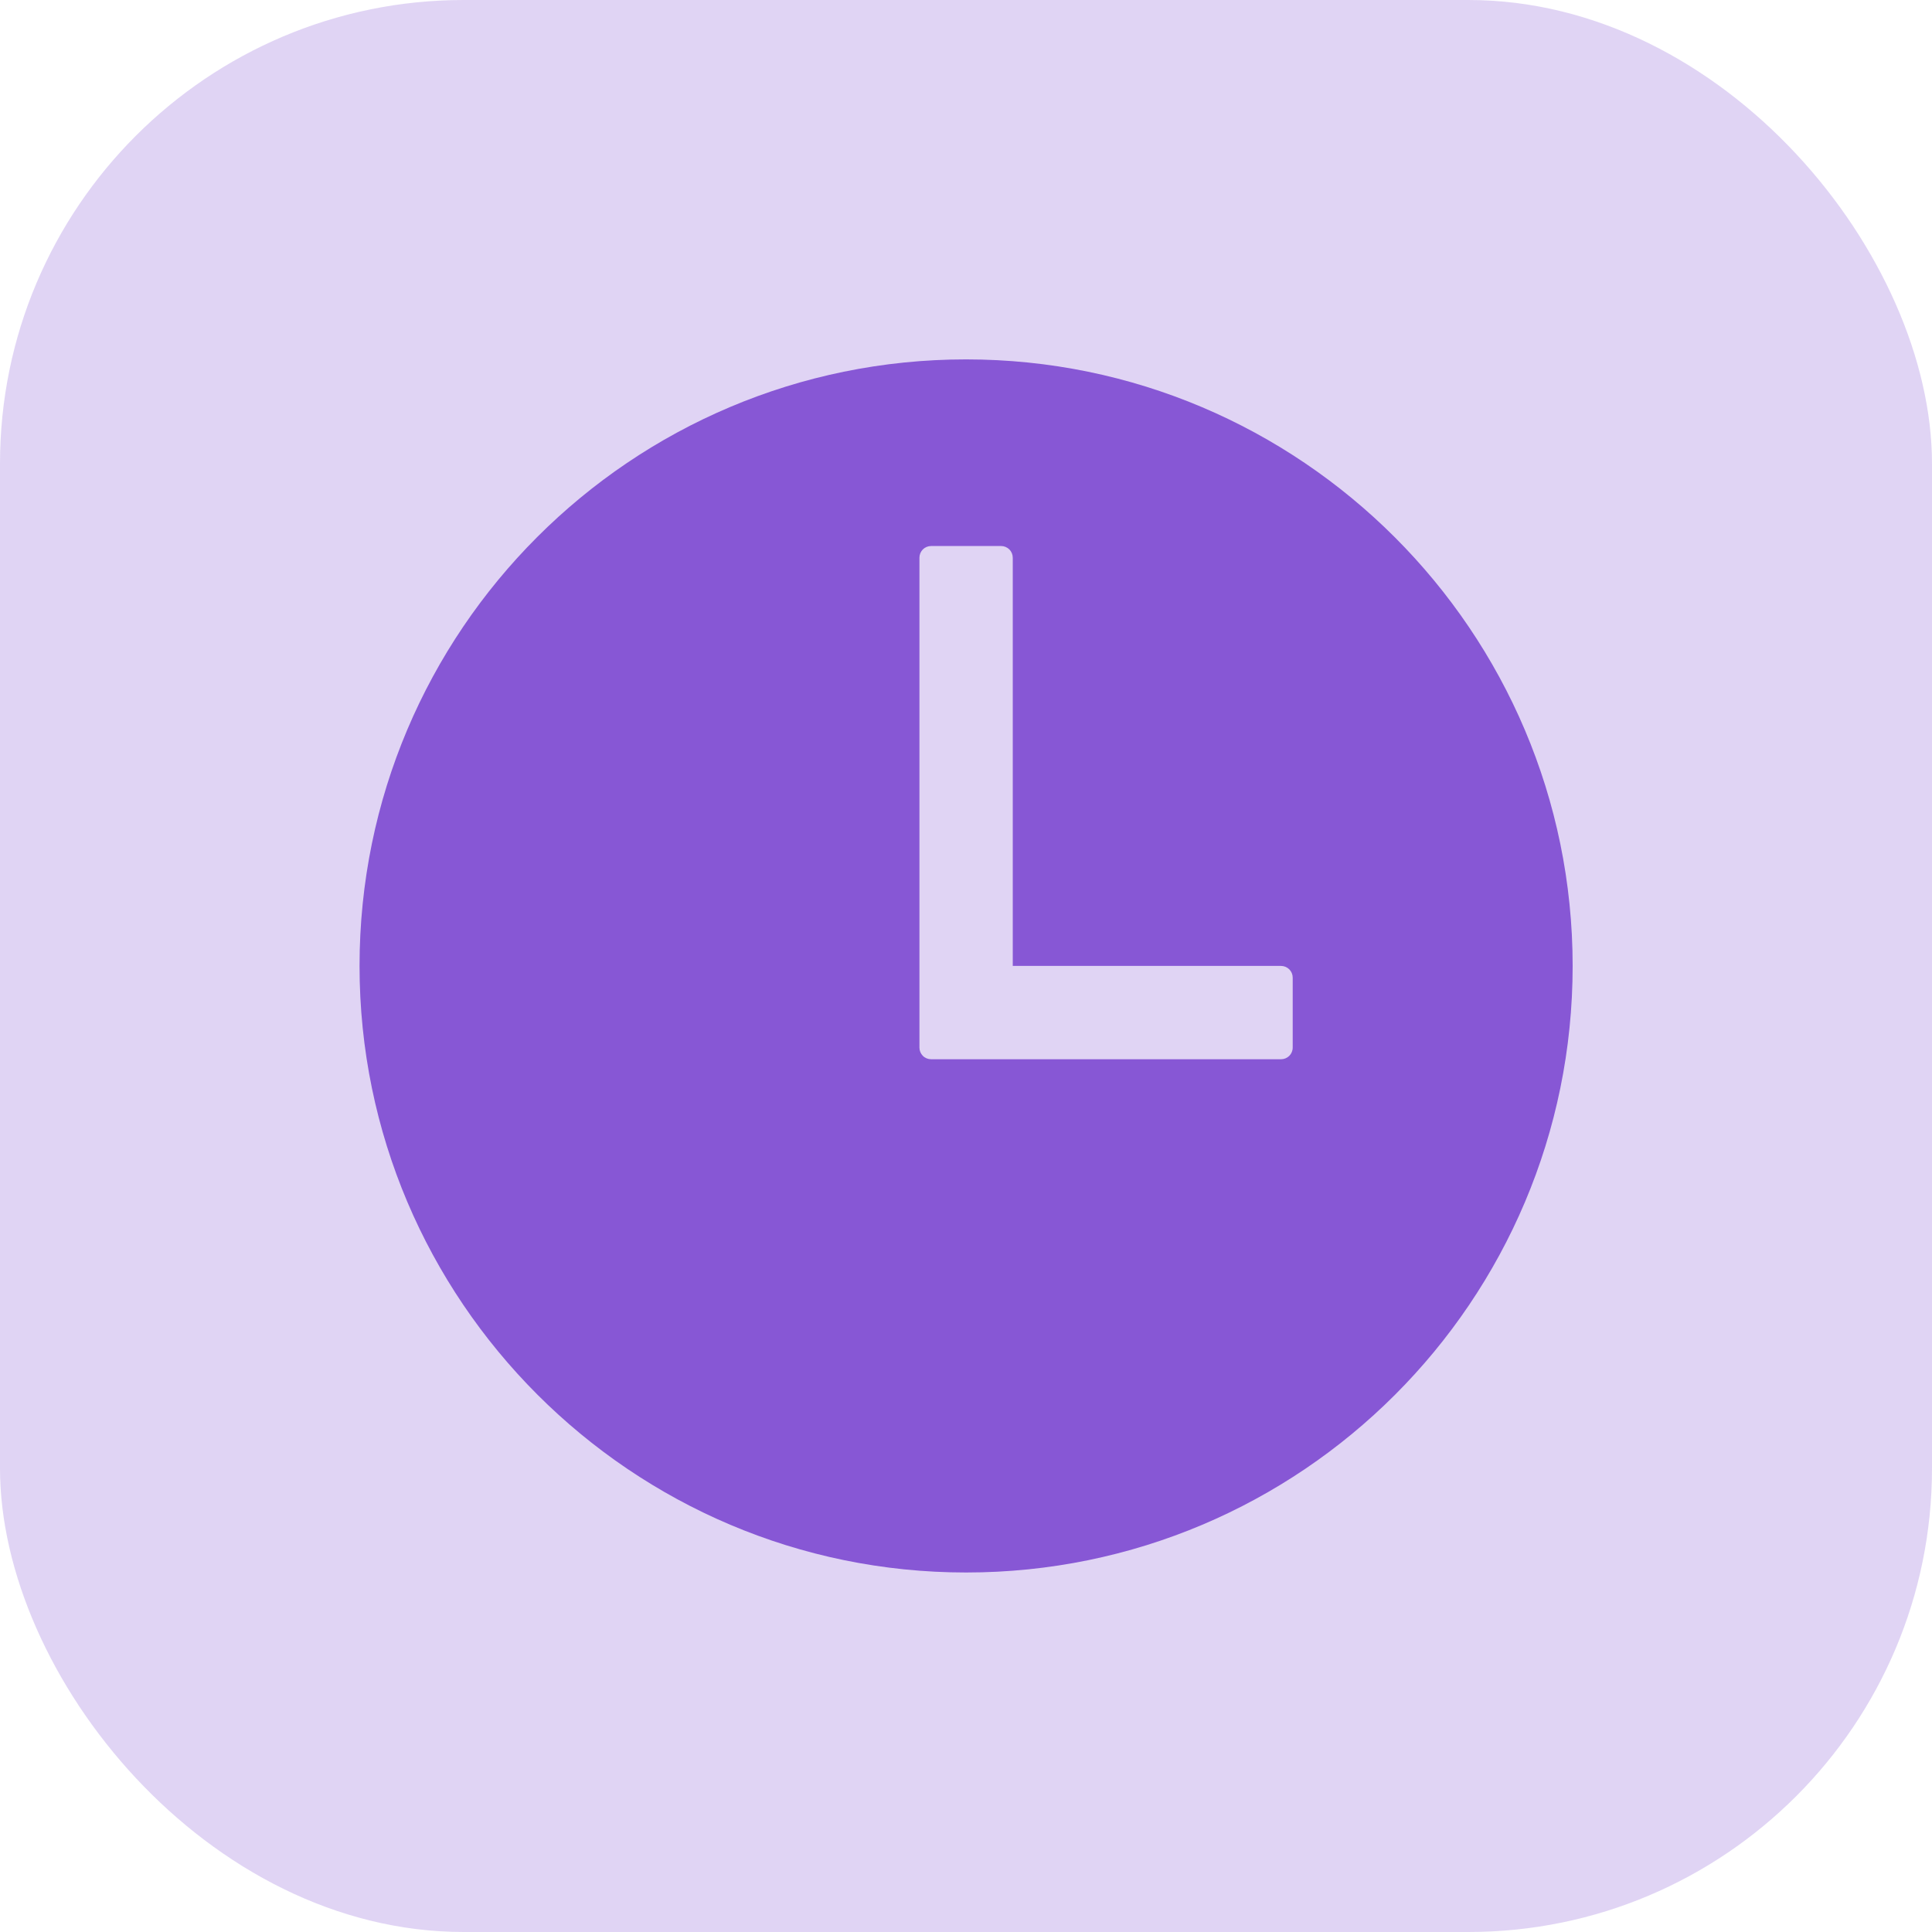 <svg width="50" height="50" viewBox="0 0 50 50" fill="none" xmlns="http://www.w3.org/2000/svg">
<rect width="50" height="50" rx="12" fill="#8757D5" fill-opacity="0.25"/>
<path d="M25.002 9.301C16.333 9.301 9.305 16.329 9.305 24.998C9.305 33.654 16.348 40.696 25.002 40.696C33.671 40.696 40.7 33.667 40.7 24.998C40.7 16.343 33.658 9.301 25.002 9.301ZM33.153 27.413H24.097C24.017 27.413 23.94 27.382 23.883 27.325C23.827 27.268 23.795 27.192 23.795 27.112V14.433C23.795 14.353 23.827 14.276 23.883 14.219C23.94 14.163 24.017 14.131 24.097 14.131H25.908C25.988 14.131 26.065 14.163 26.122 14.219C26.178 14.276 26.21 14.353 26.21 14.433V24.998H33.153C33.233 24.998 33.31 25.03 33.367 25.087C33.423 25.143 33.455 25.22 33.455 25.3V27.112C33.455 27.192 33.423 27.268 33.367 27.325C33.31 27.382 33.233 27.413 33.153 27.413Z" fill="#8757D5"/>
</svg>
